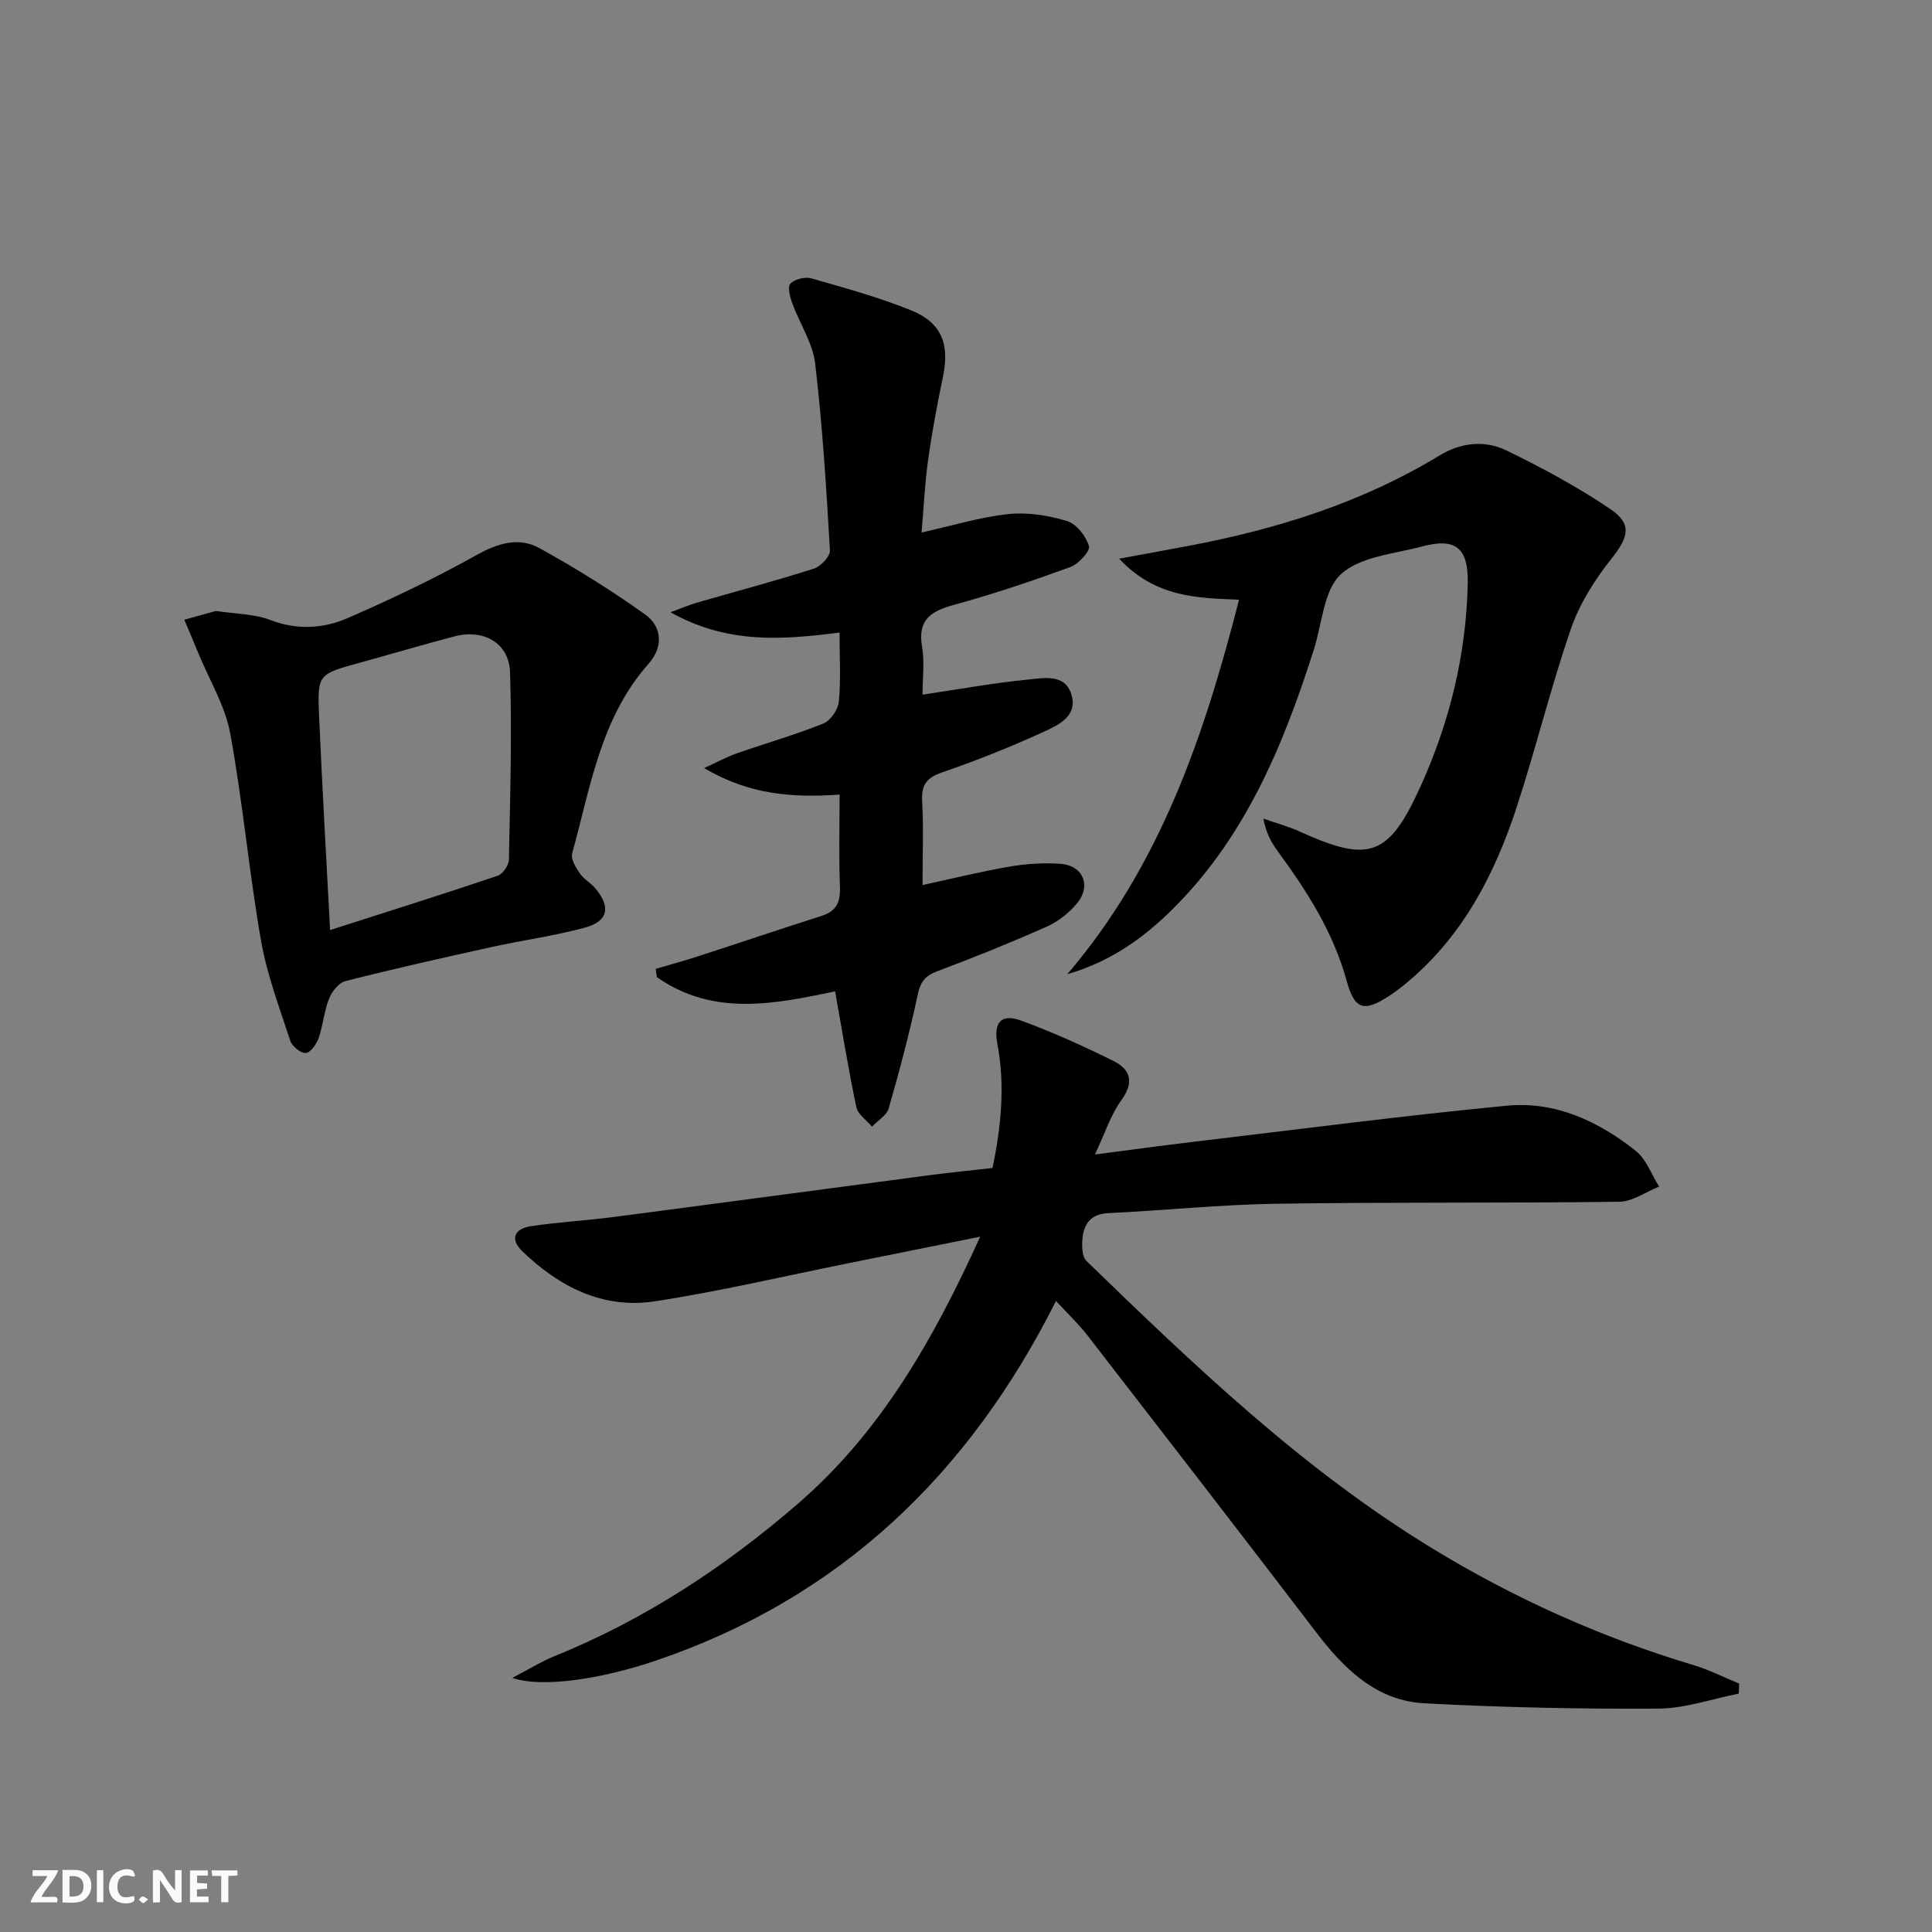 <svg enable-background="new 0 0 400 400" viewBox="0 0 400 400" xmlns="http://www.w3.org/2000/svg"><rect x="0" y="0" width="400" height="400" fill="#808080" stroke="none"/><g fill="#fbfafa"><path d="m37.59 393.81c-.92.31-1.52.05-2-.78-.7-1.2-1.52-2.34-2.47-3.78v4.59c-.55.03-.95.05-1.41.07-.03-.37-.06-.64-.06-.91 0-1.91 0-3.81 0-5.7 1.13-.41 1.77-.03 2.29.91.62 1.11 1.38 2.14 2.31 3.19v-4.2h1.35v6.61z"/><path d="m12.94 393.88v-6.75c1.9.19 3.93-.54 5.37 1.29.8 1.01.78 2.88.03 3.97-1.37 1.97-3.4 1.51-5.4 1.49m1.45-1.22c2.04.12 2.92-.58 2.89-2.21-.03-1.51-.98-2.19-2.89-2z"/><path d="m11.81 393.87h-5.49c.68-2.18 2.47-3.48 3.51-5.45h-3.08v-1.21h5.29c-.71 2.13-2.44 3.48-3.47 5.51.86 0 1.63.04 2.39-.01.79-.05 1.14.21.85 1.16"/><path d="m39.33 393.86v-6.61h3.7v1.07h-2.22v1.52c.68.04 1.34.09 2.07.13v1.07c-.72.05-1.38.09-2.1.14v1.48h2.4v1.19h-3.85z"/><path d="m27.71 388.56c-1.15-.3-2.46-.61-3.1.64-.37.73-.41 1.93-.06 2.67.63 1.35 1.99.93 3.17.68.35.94-.01 1.32-.93 1.46-1.62.25-3.05-.27-3.76-1.48-.73-1.25-.6-3.03.31-4.17.88-1.11 2.71-1.7 4-1.16.32.13.44.74.65 1.12-.1.08-.19.16-.28.24"/><path d="m49.15 387.24v1.07c-.59.02-1.17.05-1.87.08v5.44h-1.48v-5.44h-1.85c-.05-.4-.08-.73-.13-1.15z"/><path d="m20.06 387.21h1.33v6.62h-1.33z"/><path d="m30.68 393.25c-.49.38-.8.79-1.05.76-.32-.05-.6-.45-.9-.7.26-.24.51-.64.8-.67.29-.04.62.3 1.15.61"/></g><path d="m359.99 350.65c-5.56 1.09-11.12 3.07-16.69 3.1-16.12.1-32.25-.24-48.35-1.1-10.07-.53-16.73-7.2-22.57-14.85-15.64-20.49-31.41-40.88-47.19-61.27-1.9-2.45-4.19-4.61-6.56-7.18-18.05 35.94-44.73 61.47-82.69 74.41-11.28 3.85-23.65 5.76-29.86 3.63 3.43-1.79 5.97-3.38 8.7-4.49 18.71-7.57 35.34-18.52 50.5-31.64 17.08-14.79 28-33.94 37.66-55.22-9.72 1.96-18.54 3.74-27.35 5.51-13.32 2.68-26.58 5.81-40 7.87-10.73 1.65-19.79-2.98-27.43-10.34-2.69-2.59-1.58-4.7 1.72-5.2 5.73-.87 11.55-1.18 17.3-1.93 21.89-2.86 43.76-5.81 65.65-8.69 4.11-.54 8.23-.94 12.66-1.44 1.79-8.59 2.63-17.06 1.01-25.66-.84-4.47.76-6.37 4.92-4.85 6.52 2.38 12.89 5.27 19.12 8.36 3.51 1.74 4.34 4.39 1.62 8.12-2.19 3-3.35 6.76-5.46 11.23 7.6-.98 14.07-1.87 20.56-2.64 21.57-2.56 43.12-5.38 64.73-7.46 10-.96 18.94 3.2 26.68 9.36 2.18 1.74 3.25 4.88 4.83 7.38-2.75 1.1-5.49 3.12-8.26 3.15-23.66.31-47.32.05-70.98.41-11.63.18-23.23 1.39-34.86 1.95-3.35.16-4.87 2-5.24 4.85-.21 1.67-.2 4.1.8 5.07 22.24 21.56 44.64 43 71.24 59.28 17.06 10.44 35.22 18.63 54.45 24.38 3.23.97 6.28 2.53 9.42 3.82-.02.73-.05 1.4-.08 2.08z" fill="#000001"/><path d="m135.76 200.59c2.94-.87 5.91-1.67 8.83-2.62 8.52-2.76 17-5.64 25.53-8.35 3.08-.98 3.9-2.87 3.78-5.97-.24-6.28-.07-12.57-.07-19.14-9.75.69-18.7.04-28.05-5.49 2.87-1.31 4.77-2.35 6.77-3.05 5.96-2.08 12.04-3.82 17.89-6.16 1.49-.6 3.07-2.87 3.23-4.5.44-4.58.15-9.24.15-14.35-11.9 1.53-23.24 2.4-34.99-4.2 2.53-.93 3.91-1.54 5.34-1.95 8.13-2.35 16.31-4.52 24.36-7.09 1.41-.45 3.37-2.54 3.3-3.77-.75-12.92-1.54-25.85-3.06-38.7-.51-4.29-3.22-8.29-4.75-12.49-.47-1.29-1-3.43-.37-4.05.92-.92 3.03-1.45 4.32-1.08 7 2.01 14.08 3.93 20.8 6.68 6.29 2.58 7.86 7.06 6.44 13.81-1.19 5.68-2.26 11.39-3.06 17.14-.68 4.9-.9 9.87-1.35 14.99 6.36-1.41 12.11-3.19 17.98-3.82 3.98-.42 8.28.28 12.15 1.45 1.94.59 3.92 3.13 4.53 5.19.3 1.02-2.16 3.71-3.86 4.33-7.93 2.89-15.94 5.6-24.08 7.82-4.78 1.31-7.57 3.08-6.62 8.66.55 3.2.1 6.58.1 9.94 7.54-1.12 14.57-2.4 21.65-3.1 3.42-.34 8.07-1.4 9.27 3.42 1.07 4.31-3.04 6.1-6.05 7.47-6.78 3.09-13.73 5.88-20.78 8.29-3.26 1.11-4.35 2.58-4.17 5.97.31 5.63.08 11.3.08 17.37 6.27-1.36 12.17-2.82 18.14-3.84 3.41-.58 6.97-.8 10.42-.55 4.7.33 6.45 4.58 3.39 8.22-1.66 1.97-3.91 3.75-6.26 4.79-7.43 3.3-14.97 6.36-22.58 9.2-2.52.94-3.52 2.15-4.09 4.82-1.7 7.93-3.78 15.79-6.02 23.59-.42 1.47-2.28 2.54-3.47 3.79-1.11-1.34-2.91-2.53-3.23-4.03-1.64-7.75-2.9-15.59-4.4-23.98-12.29 2.56-25.16 5.32-36.9-2.95-.1-.56-.17-1.14-.24-1.71z" fill="#000001"/><path d="m220.97 201.7c19.23-22.47 28.35-49.33 35.56-77.54-8.69-.35-17.29-.45-24.82-8.49 5.7-1.05 10.16-1.86 14.61-2.7 18.23-3.46 35.72-8.95 51.69-18.65 4.46-2.71 9.37-3.24 13.86-1.07 7.41 3.6 14.73 7.54 21.54 12.15 4.63 3.13 3.71 5.87.21 10.29-3.44 4.34-6.58 9.29-8.37 14.48-4.21 12.21-7.26 24.82-11.29 37.1-4.51 13.74-11.06 26.38-22.4 35.94-1.27 1.07-2.59 2.09-3.98 3-5.27 3.44-7.15 2.77-8.78-3.17-2.73-9.97-8.17-18.49-14.19-26.71-1.35-1.84-2.49-3.83-3.04-6.84 2.53.89 5.15 1.59 7.58 2.7 14.24 6.47 18.32 5.18 24.83-9.09 6.12-13.42 9.61-27.58 9.9-42.37.14-7.37-2.54-9.44-9.5-7.58-5.77 1.54-12.75 2.07-16.74 5.72-3.6 3.29-3.9 10.21-5.6 15.55-6.45 20.28-14.52 39.68-30.28 54.8-5.88 5.64-12.52 10.09-20.79 12.48z" fill="#000001"/><path d="m44.7 126.49c4.12.63 7.95.6 11.26 1.87 5.55 2.13 10.97 1.8 16.02-.39 9.06-3.94 18.02-8.22 26.64-13.03 4.46-2.49 8.8-3.82 13.1-1.44 7.52 4.16 14.87 8.73 21.86 13.73 3.55 2.54 3.75 6.76.73 10.16-9.98 11.23-12.06 25.62-15.85 39.3-.32 1.17.77 2.93 1.6 4.15.82 1.2 2.26 1.96 3.21 3.09 3.26 3.9 2.64 6.84-2.26 8.15-6.38 1.72-12.98 2.61-19.45 4.04-10.04 2.21-20.07 4.47-30.03 7-1.39.35-2.83 2.18-3.41 3.66-1.03 2.59-1.23 5.49-2.15 8.14-.44 1.26-1.67 3.01-2.66 3.09-1.03.08-2.83-1.38-3.21-2.52-2.25-6.89-4.85-13.77-6.08-20.87-2.48-14.2-3.75-28.62-6.36-42.79-1.05-5.71-4.3-11.02-6.56-16.51-.96-2.34-1.96-4.67-2.94-7.01 2.3-.64 4.58-1.28 6.54-1.82zm23.64 66.07c12.05-3.86 23.41-7.44 34.69-11.24 1.06-.36 2.31-2.15 2.33-3.3.26-12.94.65-25.9.24-38.82-.19-6.09-5.49-9.04-11.53-7.44-6.58 1.74-13.1 3.66-19.66 5.47-8.55 2.36-8.71 2.36-8.35 10.96.63 14.44 1.47 28.87 2.28 44.37z" fill="#000001"/></svg>
